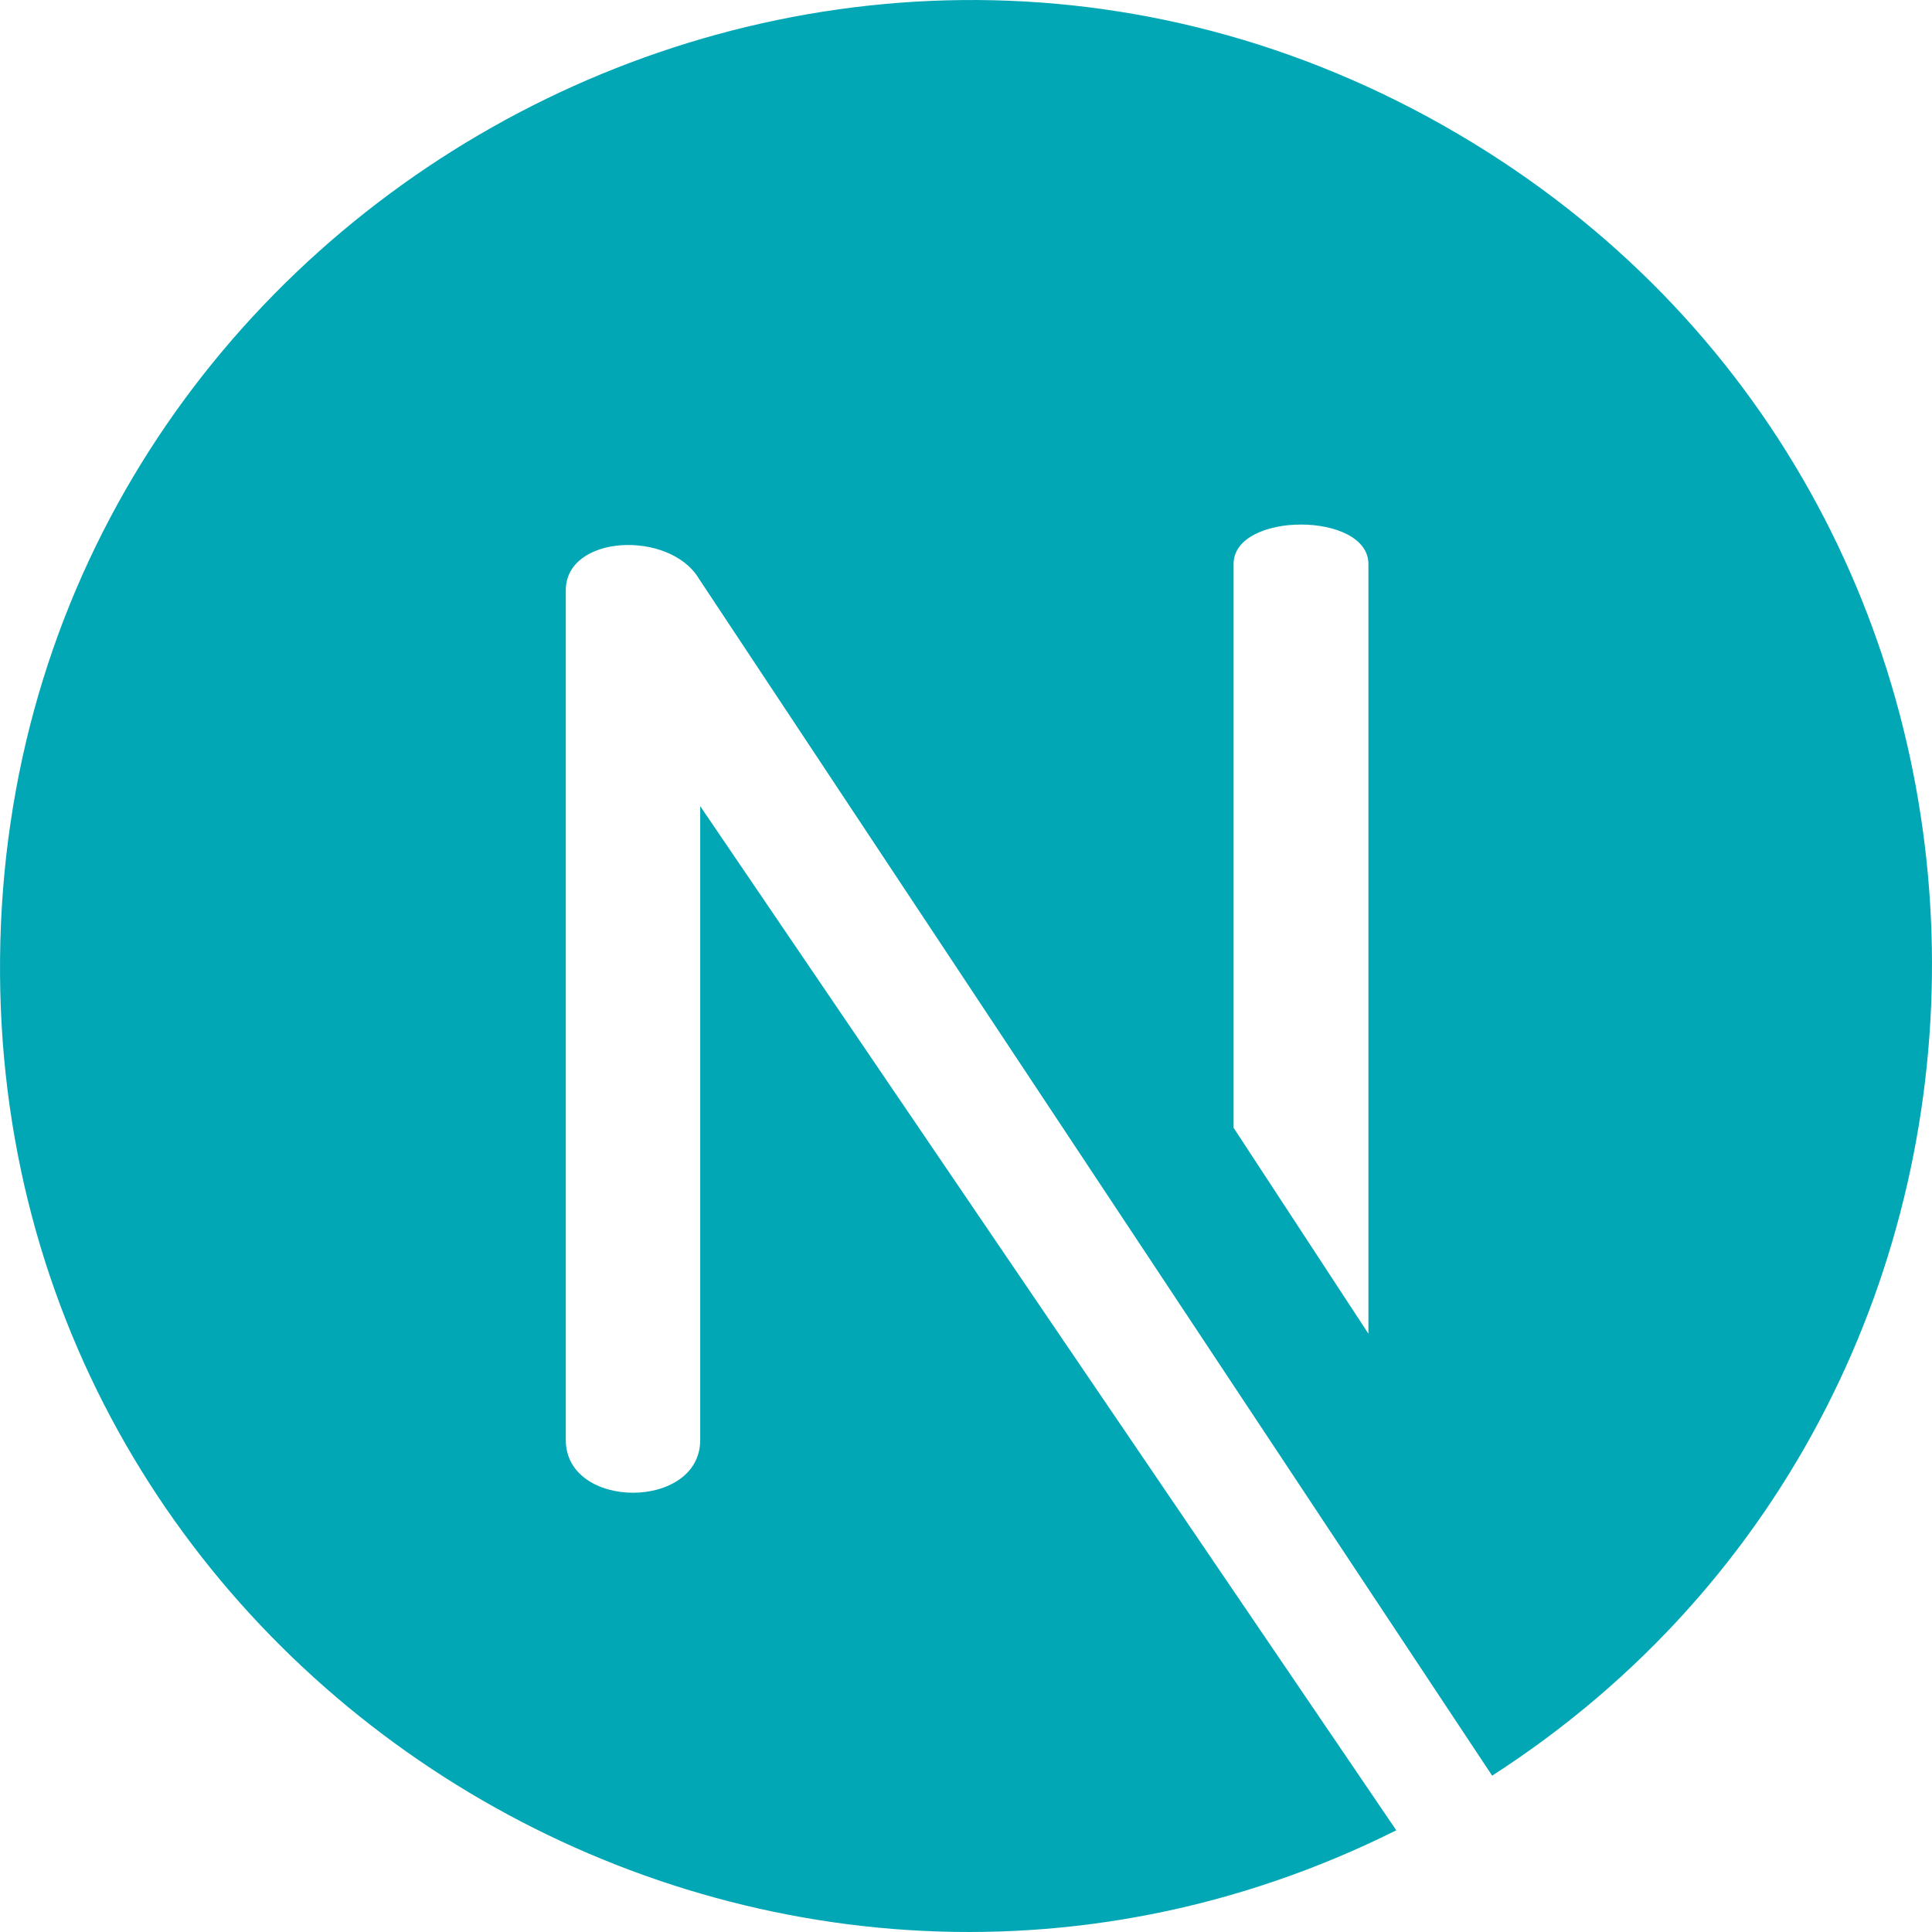 <svg width="70" height="70" viewBox="0 0 70 70" fill="none" xmlns="http://www.w3.org/2000/svg">
<path d="M52.828 4.855C29.676 -8.758 0.258 7.868 0.002 34.71C-0.248 60.922 27.491 77.851 50.59 66.315L25.37 29.208V52.176C25.37 54.721 20.5 54.721 20.5 52.176V21.386C20.5 19.366 24.252 19.2 25.316 20.956L54.063 64.336C75.657 50.427 75.366 18.107 52.828 4.855ZM49.58 48.323L44.695 40.861V20.434C44.695 18.529 49.58 18.529 49.58 20.434L49.58 48.323Z" fill="#02A7B6"/>
</svg>
